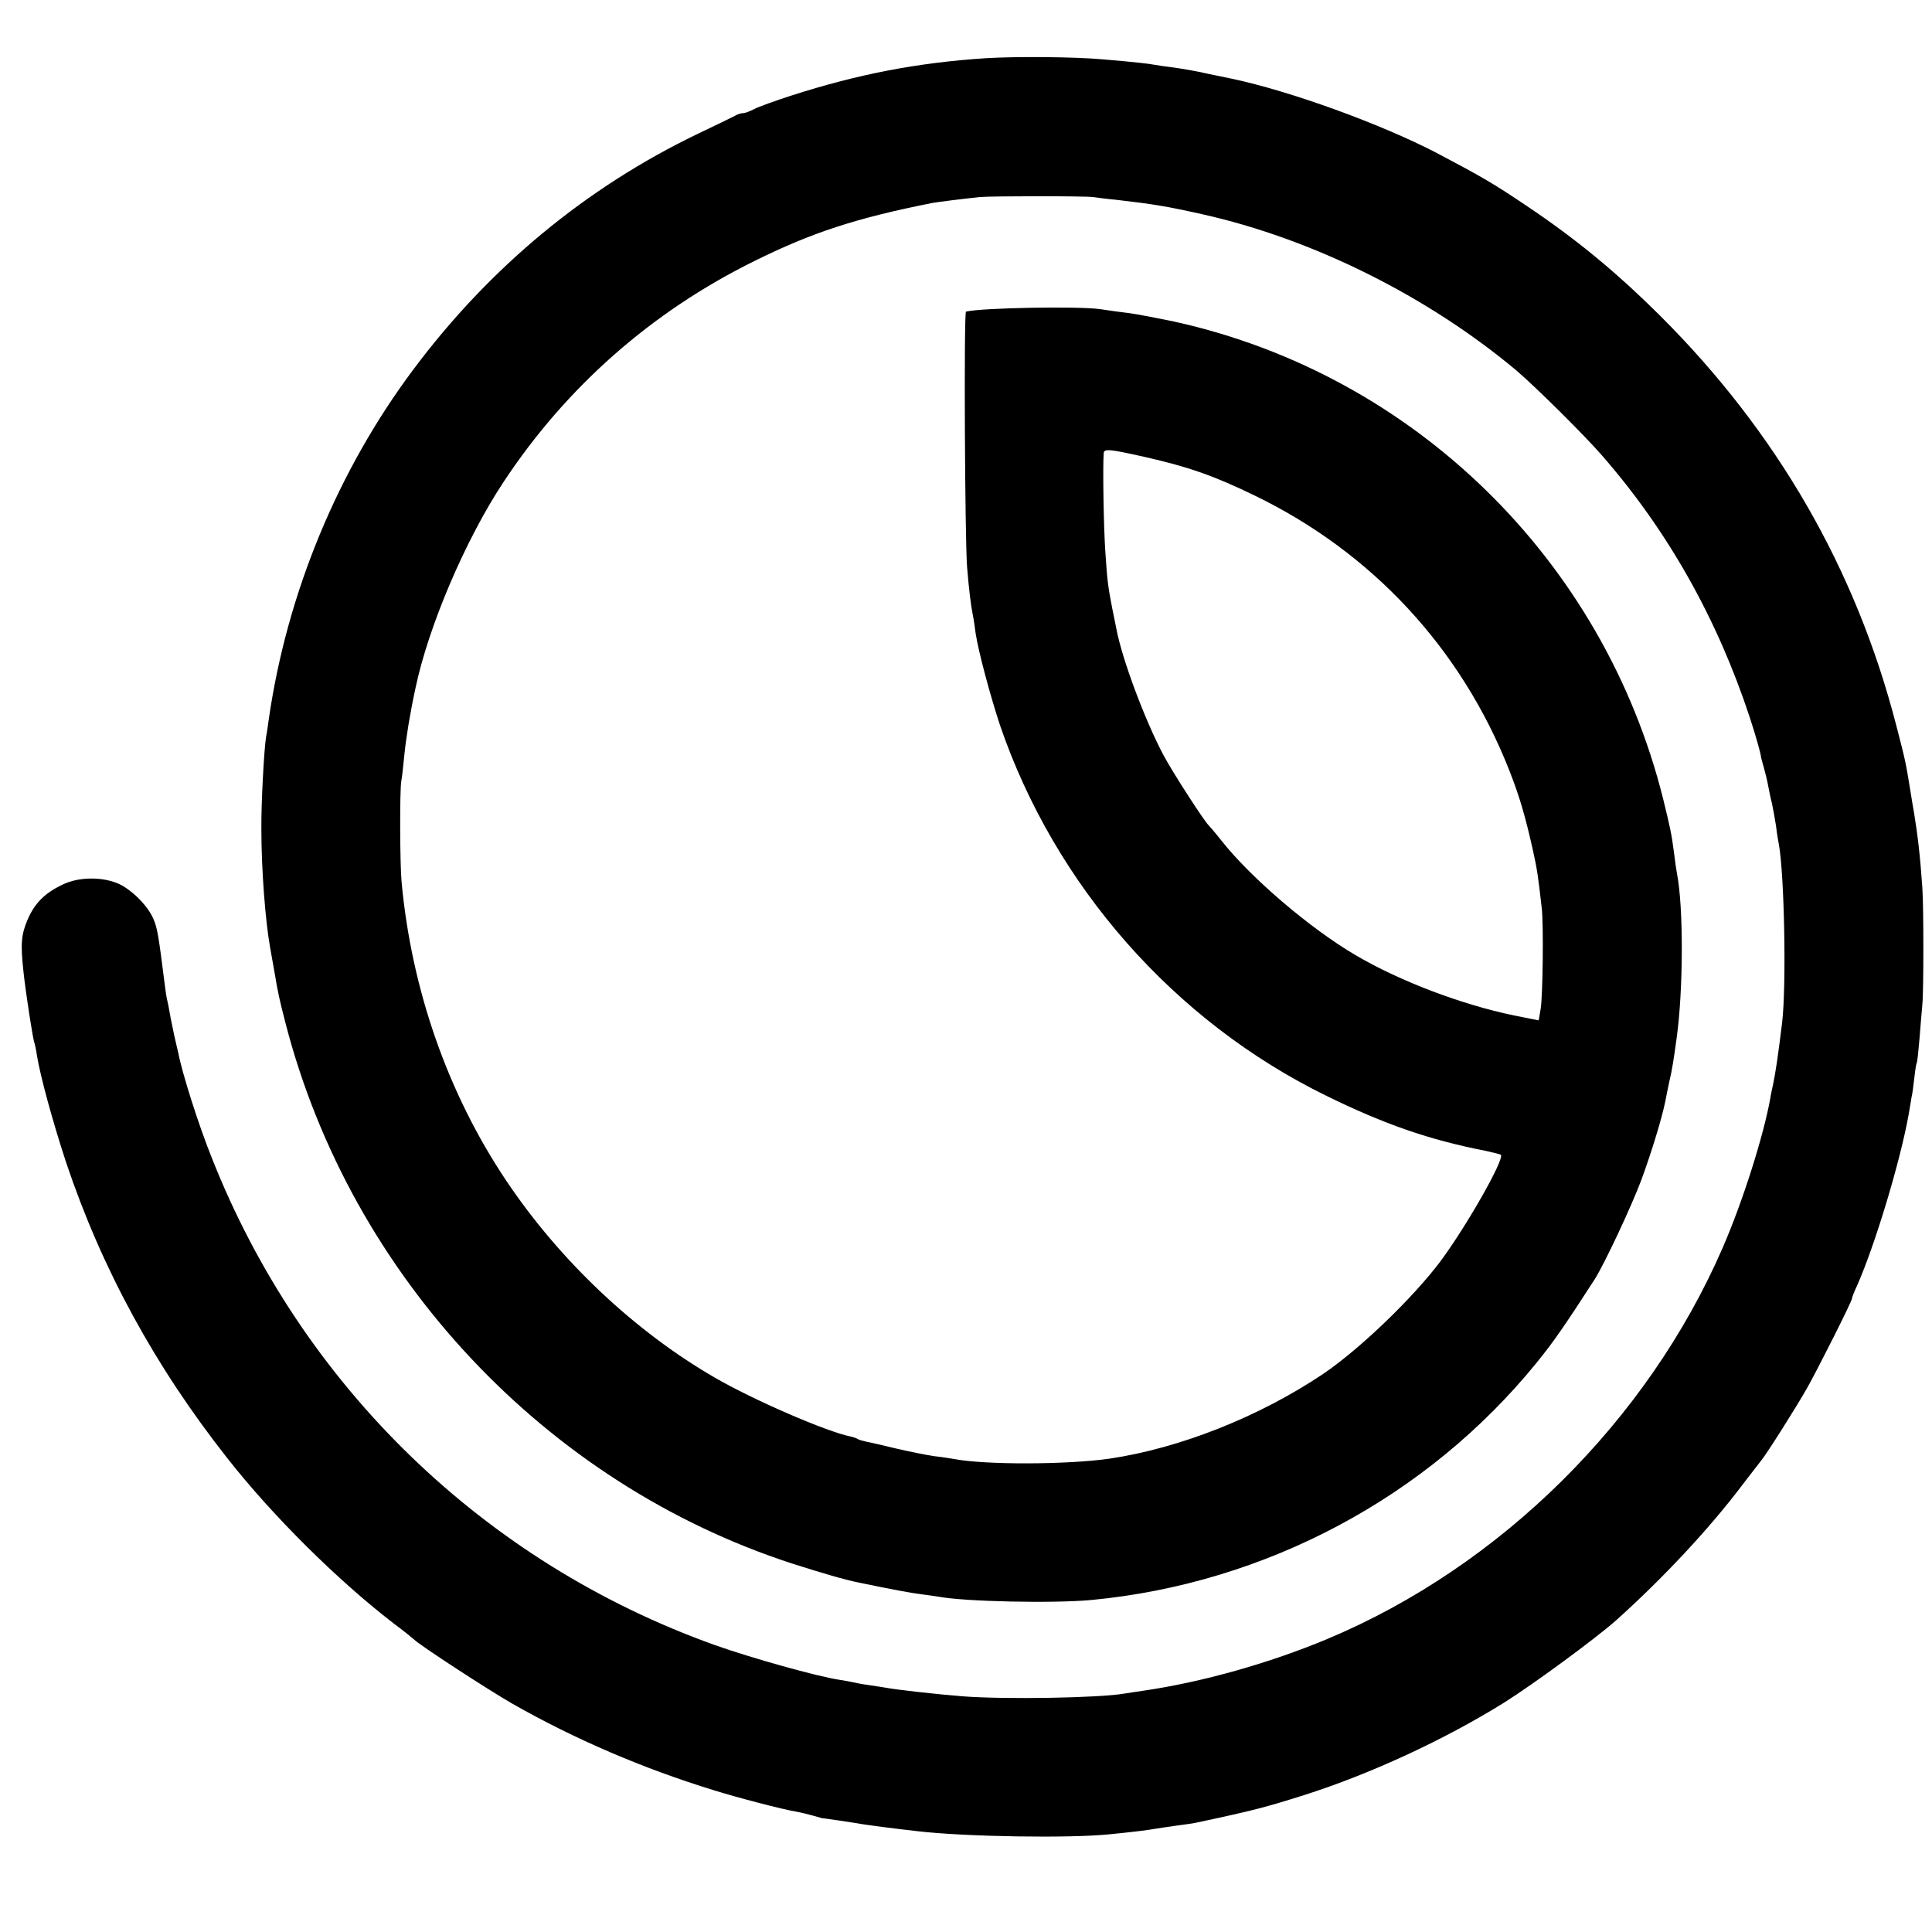 <?xml version="1.0" standalone="no"?>
<!DOCTYPE svg PUBLIC "-//W3C//DTD SVG 20010904//EN"
 "http://www.w3.org/TR/2001/REC-SVG-20010904/DTD/svg10.dtd">
<svg version="1.0" xmlns="http://www.w3.org/2000/svg"
 width="700pt" height="700pt" viewBox="0 0 700 700"
 preserveAspectRatio="xMidYMid meet">
<g transform="translate(0,700) scale(0.1,-0.1)"
fill="#000000" stroke="none">
<path d="M3570 6789 c-245 -16 -463 -58 -702 -135 -59 -19 -120 -41 -135 -49
-15 -8 -34 -15 -41 -15 -7 0 -20 -4 -30 -10 -9 -5 -69 -34 -132 -64 -406 -195
-755 -484 -1031 -853 -275 -367 -459 -812 -525 -1268 -3 -22 -7 -51 -10 -65
-7 -42 -18 -240 -17 -335 0 -143 14 -330 32 -430 6 -33 13 -73 16 -90 12 -72
17 -95 40 -184 237 -915 942 -1666 1835 -1956 110 -35 191 -59 242 -69 115
-24 190 -38 224 -42 23 -3 52 -7 64 -9 93 -18 417 -25 555 -12 631 60 1216
372 1612 859 60 74 98 128 211 303 36 57 133 264 169 360 37 101 75 225 87
286 2 13 9 44 14 69 10 40 17 87 27 160 24 174 25 473 1 595 -2 11 -7 43 -10
70 -10 77 -14 93 -40 200 -216 866 -903 1537 -1768 1729 -62 13 -135 27 -163
31 -27 3 -77 10 -110 15 -77 11 -427 5 -485 -9 -8 -2 -4 -830 4 -926 7 -84 13
-134 21 -175 3 -13 7 -42 10 -65 10 -66 53 -226 88 -332 199 -582 631 -1073
1182 -1343 212 -104 374 -160 579 -200 27 -6 51 -12 54 -14 14 -15 -124 -258
-219 -386 -100 -133 -291 -317 -425 -408 -231 -155 -518 -269 -774 -307 -153
-22 -452 -23 -565 -1 -11 2 -42 7 -70 10 -27 4 -88 16 -135 27 -47 11 -96 23
-109 25 -14 3 -28 7 -33 10 -4 3 -16 7 -25 9 -87 17 -354 133 -492 213 -291
168 -562 424 -756 713 -212 316 -344 693 -380 1084 -6 63 -7 332 -1 365 3 14
7 56 11 94 6 61 20 148 40 241 47 225 181 539 319 748 227 344 537 618 911
802 206 102 367 155 645 210 16 3 112 15 170 21 46 4 378 4 410 0 14 -2 52 -7
85 -10 137 -16 180 -23 310 -52 400 -89 818 -297 1140 -567 66 -56 248 -236
310 -308 239 -274 417 -591 535 -949 24 -74 39 -128 41 -145 0 -2 5 -19 10
-37 5 -18 12 -46 15 -63 3 -16 9 -46 14 -65 4 -19 11 -57 15 -83 3 -27 8 -56
10 -65 20 -108 28 -512 12 -647 -15 -123 -24 -183 -33 -225 -3 -14 -8 -36 -10
-50 -24 -134 -99 -372 -172 -540 -272 -627 -805 -1155 -1432 -1418 -210 -88
-455 -157 -669 -188 -25 -4 -55 -8 -66 -10 -89 -16 -436 -22 -588 -10 -90 7
-241 24 -277 31 -13 2 -42 7 -65 10 -22 3 -47 8 -55 10 -8 2 -31 6 -50 9 -79
12 -316 78 -451 126 -835 299 -1496 939 -1822 1766 -48 119 -107 306 -121 379
-3 11 -9 40 -15 65 -5 25 -13 61 -16 80 -3 19 -8 42 -10 50 -2 8 -6 35 -9 60
-21 167 -26 199 -40 230 -19 46 -74 102 -122 126 -59 28 -148 28 -207 -1 -65
-31 -101 -67 -127 -127 -23 -54 -26 -88 -15 -188 8 -76 35 -251 40 -259 1 -3
6 -24 9 -46 12 -74 57 -239 105 -385 129 -385 321 -739 586 -1075 161 -205
395 -438 600 -596 39 -29 72 -56 75 -59 19 -20 268 -182 355 -232 226 -129
476 -236 730 -314 86 -27 251 -70 300 -78 17 -3 45 -10 63 -15 18 -5 33 -10
35 -9 3 0 98 -14 122 -18 30 -6 141 -20 221 -29 174 -20 549 -26 694 -11 72 7
140 15 166 20 12 2 45 7 74 11 29 4 60 8 69 10 212 45 257 57 396 101 242 77
509 201 723 334 107 67 330 231 405 297 172 154 341 335 460 493 32 41 62 81
68 88 18 21 125 190 166 262 40 71 163 315 163 325 0 3 8 25 19 48 65 147 157
452 187 622 4 22 8 49 10 60 3 11 7 43 10 70 3 28 7 52 9 55 2 3 6 43 10 90 4
47 8 101 10 120 5 45 5 360 0 424 -8 117 -17 191 -30 271 -3 17 -10 57 -15 90
-15 92 -17 102 -49 225 -146 567 -432 1063 -855 1485 -160 159 -304 278 -486
400 -122 82 -162 105 -325 191 -200 104 -529 224 -743 269 -9 2 -48 10 -87 18
-38 9 -92 18 -120 22 -27 3 -59 8 -70 10 -21 4 -71 10 -190 20 -99 9 -313 11
-425 4z m575 -1444 c160 -36 254 -69 400 -140 426 -206 749 -554 923 -995 38
-97 58 -165 87 -295 14 -63 18 -90 31 -205 7 -56 4 -321 -4 -366 l-7 -41 -90
18 c-189 39 -413 124 -573 218 -164 96 -380 280 -487 416 -22 28 -43 52 -46
55 -14 12 -130 191 -163 253 -67 126 -150 347 -171 458 -3 13 -9 47 -15 74
-16 83 -18 100 -25 204 -6 82 -10 308 -6 359 1 17 21 15 146 -13z"/>
</g>
</svg>
